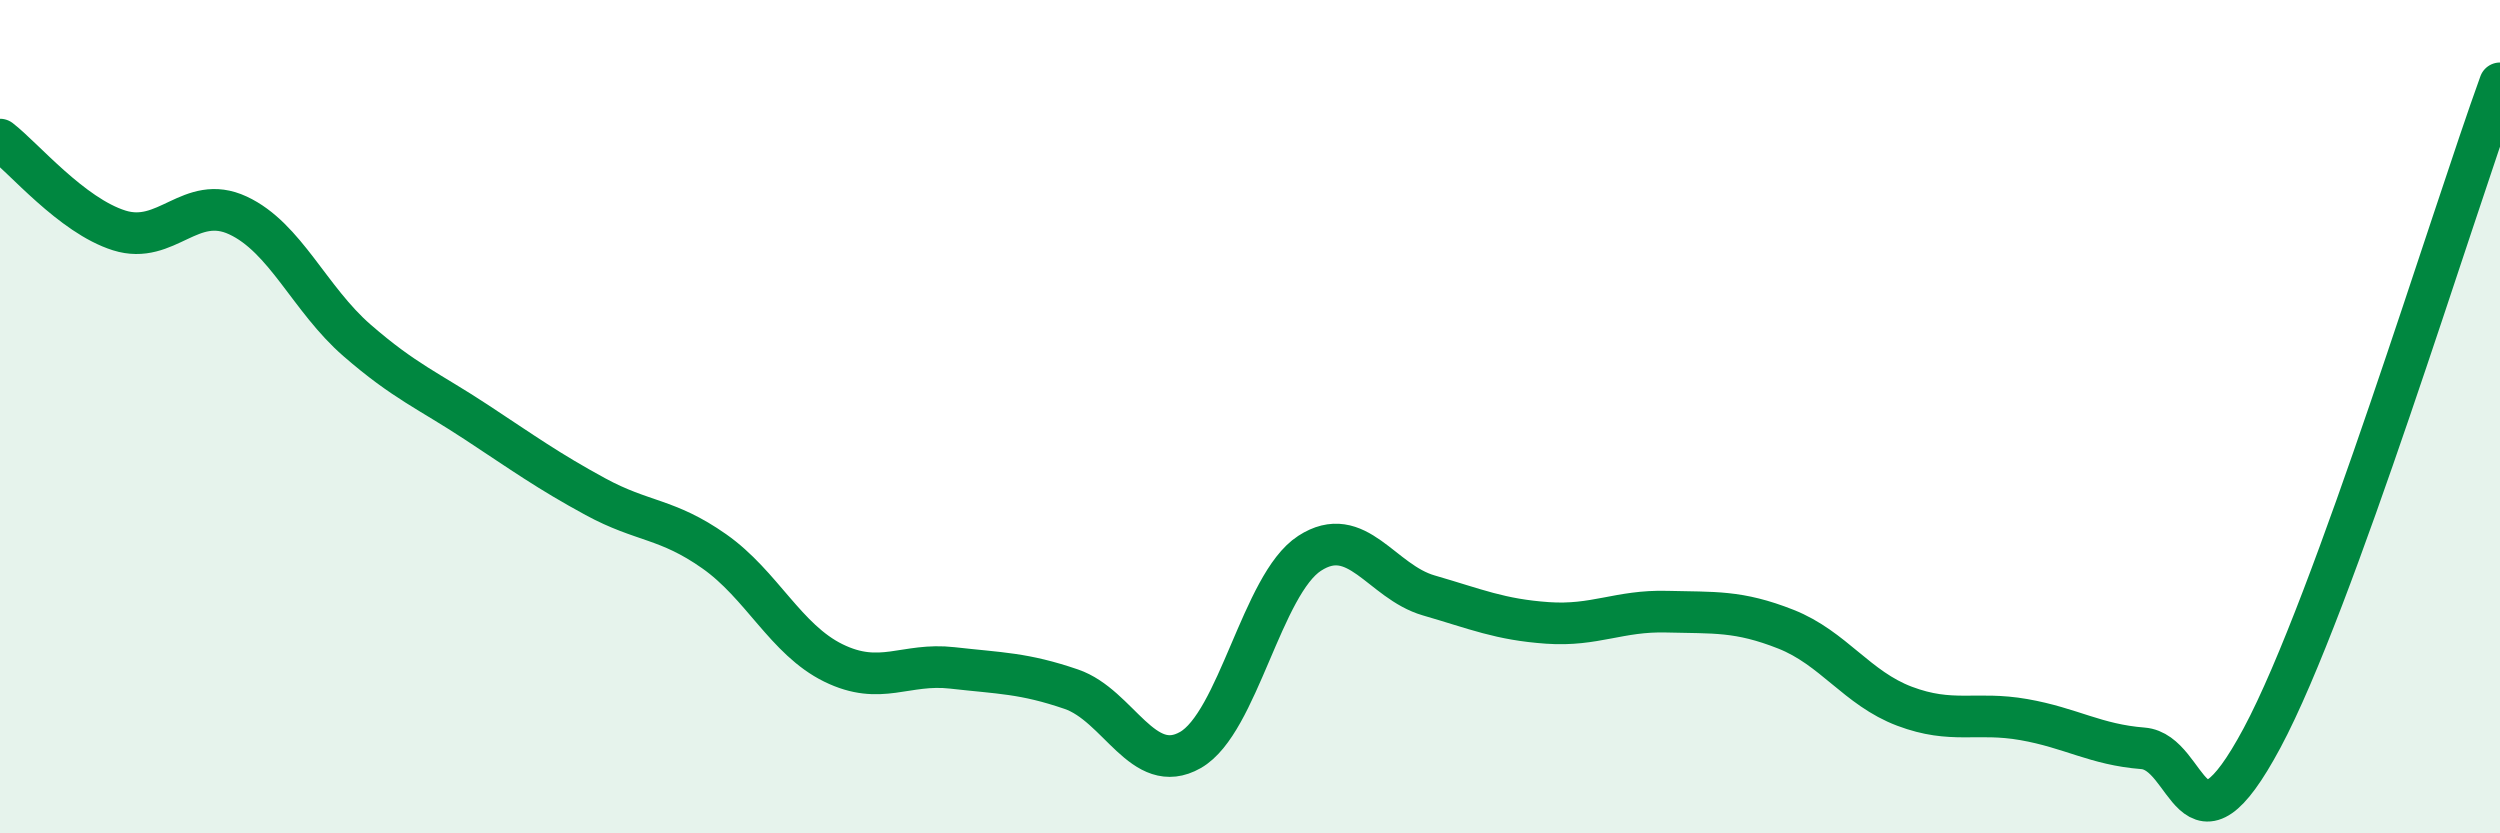 
    <svg width="60" height="20" viewBox="0 0 60 20" xmlns="http://www.w3.org/2000/svg">
      <path
        d="M 0,3.35 C 0.57,3.79 1.72,5.17 2.86,5.53 C 4,5.89 4.57,4.64 5.71,5.17 C 6.85,5.7 7.43,7.18 8.57,8.17 C 9.71,9.16 10.29,9.38 11.43,10.13 C 12.57,10.88 13.15,11.3 14.29,11.92 C 15.43,12.54 16,12.43 17.14,13.23 C 18.28,14.03 18.86,15.35 20,15.91 C 21.14,16.47 21.72,15.9 22.86,16.03 C 24,16.16 24.57,16.15 25.71,16.54 C 26.85,16.93 27.43,18.65 28.57,18 C 29.71,17.35 30.29,14.02 31.43,13.28 C 32.57,12.54 33.15,13.96 34.29,14.29 C 35.43,14.62 36,14.87 37.14,14.95 C 38.28,15.03 38.86,14.65 40,14.68 C 41.14,14.71 41.72,14.65 42.86,15.1 C 44,15.55 44.57,16.52 45.71,16.95 C 46.85,17.38 47.43,17.07 48.57,17.27 C 49.71,17.47 50.29,17.87 51.43,17.96 C 52.57,18.05 52.58,20.9 54.29,17.71 C 56,14.52 58.86,5.14 60,2L60 20L0 20Z"
        fill="#008740"
        opacity="0.1"
        stroke-linecap="round"
        stroke-linejoin="round"
      />
      <path
        d="M 0,3.35 C 0.57,3.79 1.72,5.17 2.86,5.53 C 4,5.89 4.57,4.64 5.71,5.17 C 6.85,5.7 7.43,7.18 8.57,8.17 C 9.71,9.16 10.29,9.38 11.43,10.13 C 12.57,10.88 13.15,11.3 14.29,11.92 C 15.43,12.54 16,12.43 17.14,13.23 C 18.28,14.03 18.86,15.35 20,15.91 C 21.14,16.47 21.72,15.9 22.86,16.03 C 24,16.16 24.57,16.15 25.71,16.54 C 26.85,16.93 27.43,18.65 28.57,18 C 29.71,17.35 30.29,14.02 31.43,13.28 C 32.57,12.54 33.15,13.96 34.29,14.29 C 35.43,14.62 36,14.87 37.14,14.95 C 38.28,15.03 38.86,14.65 40,14.68 C 41.14,14.71 41.72,14.65 42.86,15.1 C 44,15.55 44.57,16.52 45.71,16.95 C 46.85,17.38 47.43,17.07 48.57,17.27 C 49.71,17.47 50.29,17.87 51.43,17.96 C 52.57,18.05 52.58,20.9 54.29,17.71 C 56,14.52 58.86,5.14 60,2"
        stroke="#008740"
        stroke-width="1"
        fill="none"
        stroke-linecap="round"
        stroke-linejoin="round"
      />
    </svg>
  